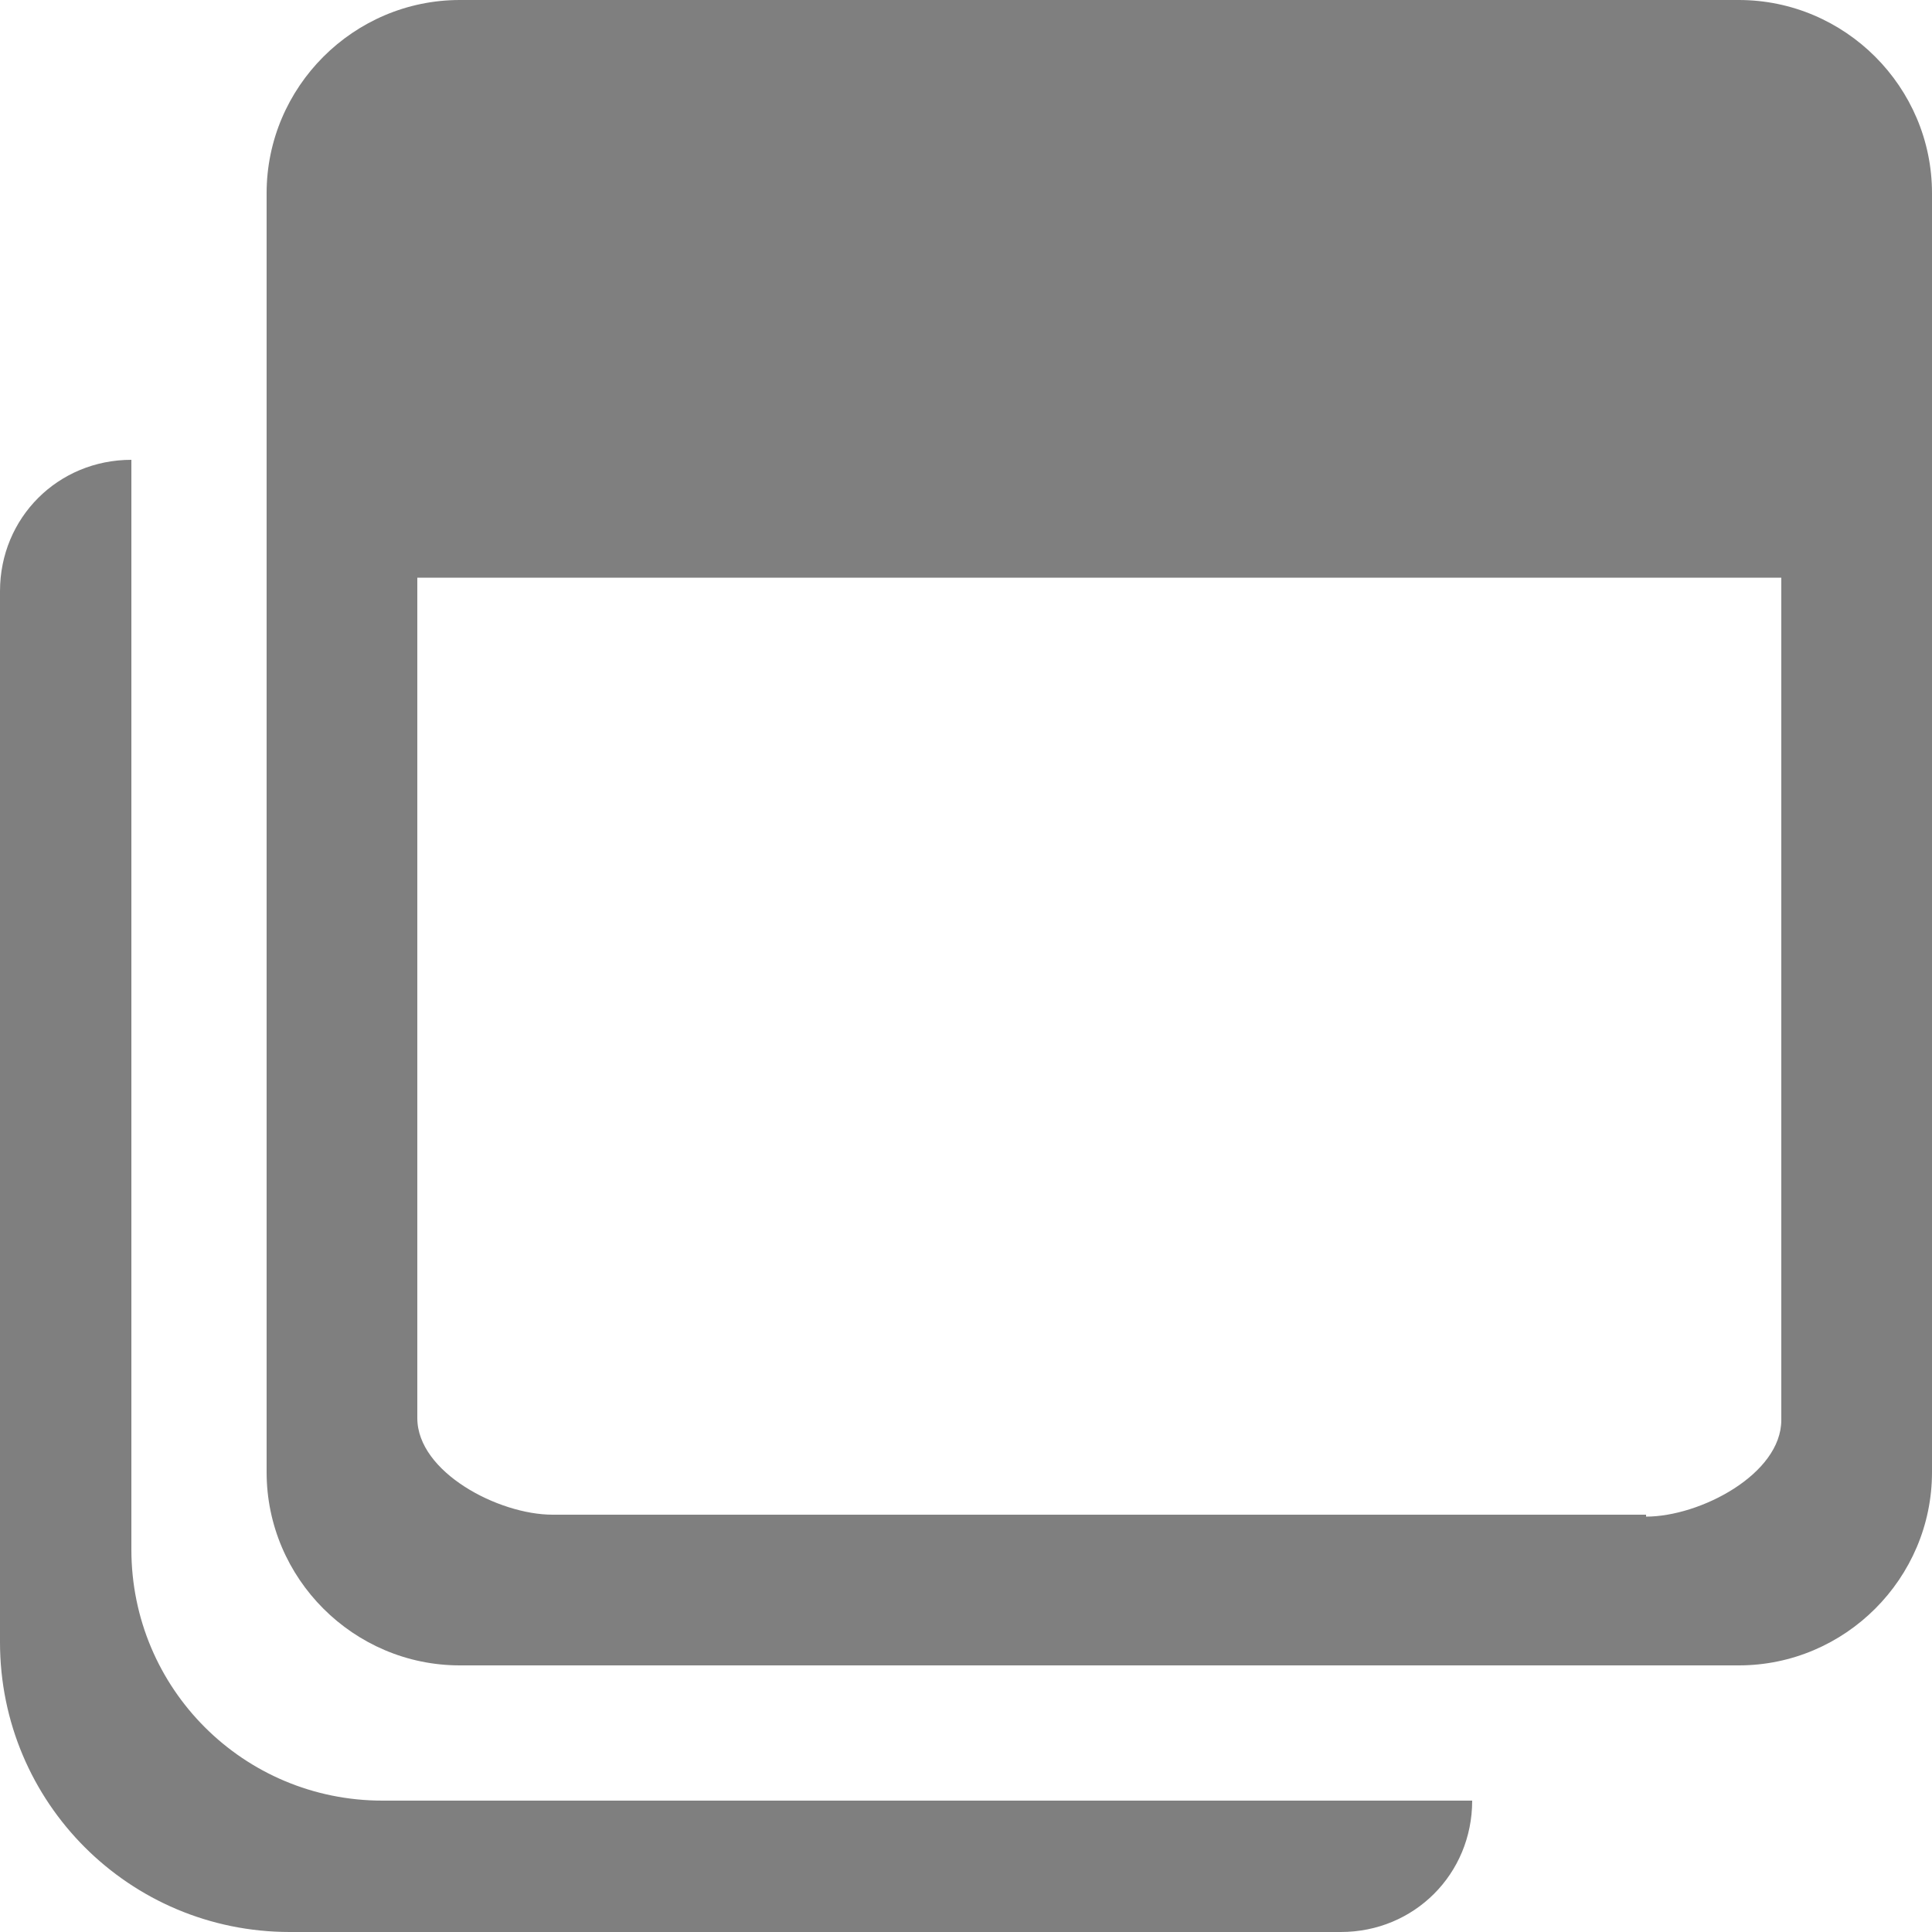 <?xml version="1.0" encoding="UTF-8"?>
<svg id="_レイヤー_1" xmlns="http://www.w3.org/2000/svg" version="1.1" viewBox="0 0 100 100">
  <!-- Generator: Adobe Illustrator 29.6.1, SVG Export Plug-In . SVG Version: 2.1.1 Build 9)  -->
  <defs>
    <style>
      .st0 {
        fill: #7f7f7f;
      }
    </style>
  </defs>
  <path class="st0" d="M13.8,10v66.2c0,5.5,4.5,10,10,10h66.2c5.5,0,10-4.5,10-10V10c0-5.5-4.5-10-10-10H23.8c-5.5,0-10,4.5-10,10ZM85.2,78.4H28.6c-2.8,0-7-2.2-7-5V29.9h70.6v43.6c0,2.8-4.2,5-7,5h0Z"/>
  <path class="st0" d="M19.8,93.2c-7.2,0-13-5.8-13-13V23.8h0c-3.8,0-6.8,3-6.8,6.8v54.4c0,8.3,6.7,15,15,15h54.4c3.8,0,6.8-3,6.8-6.8H19.8Z"/>
</svg>